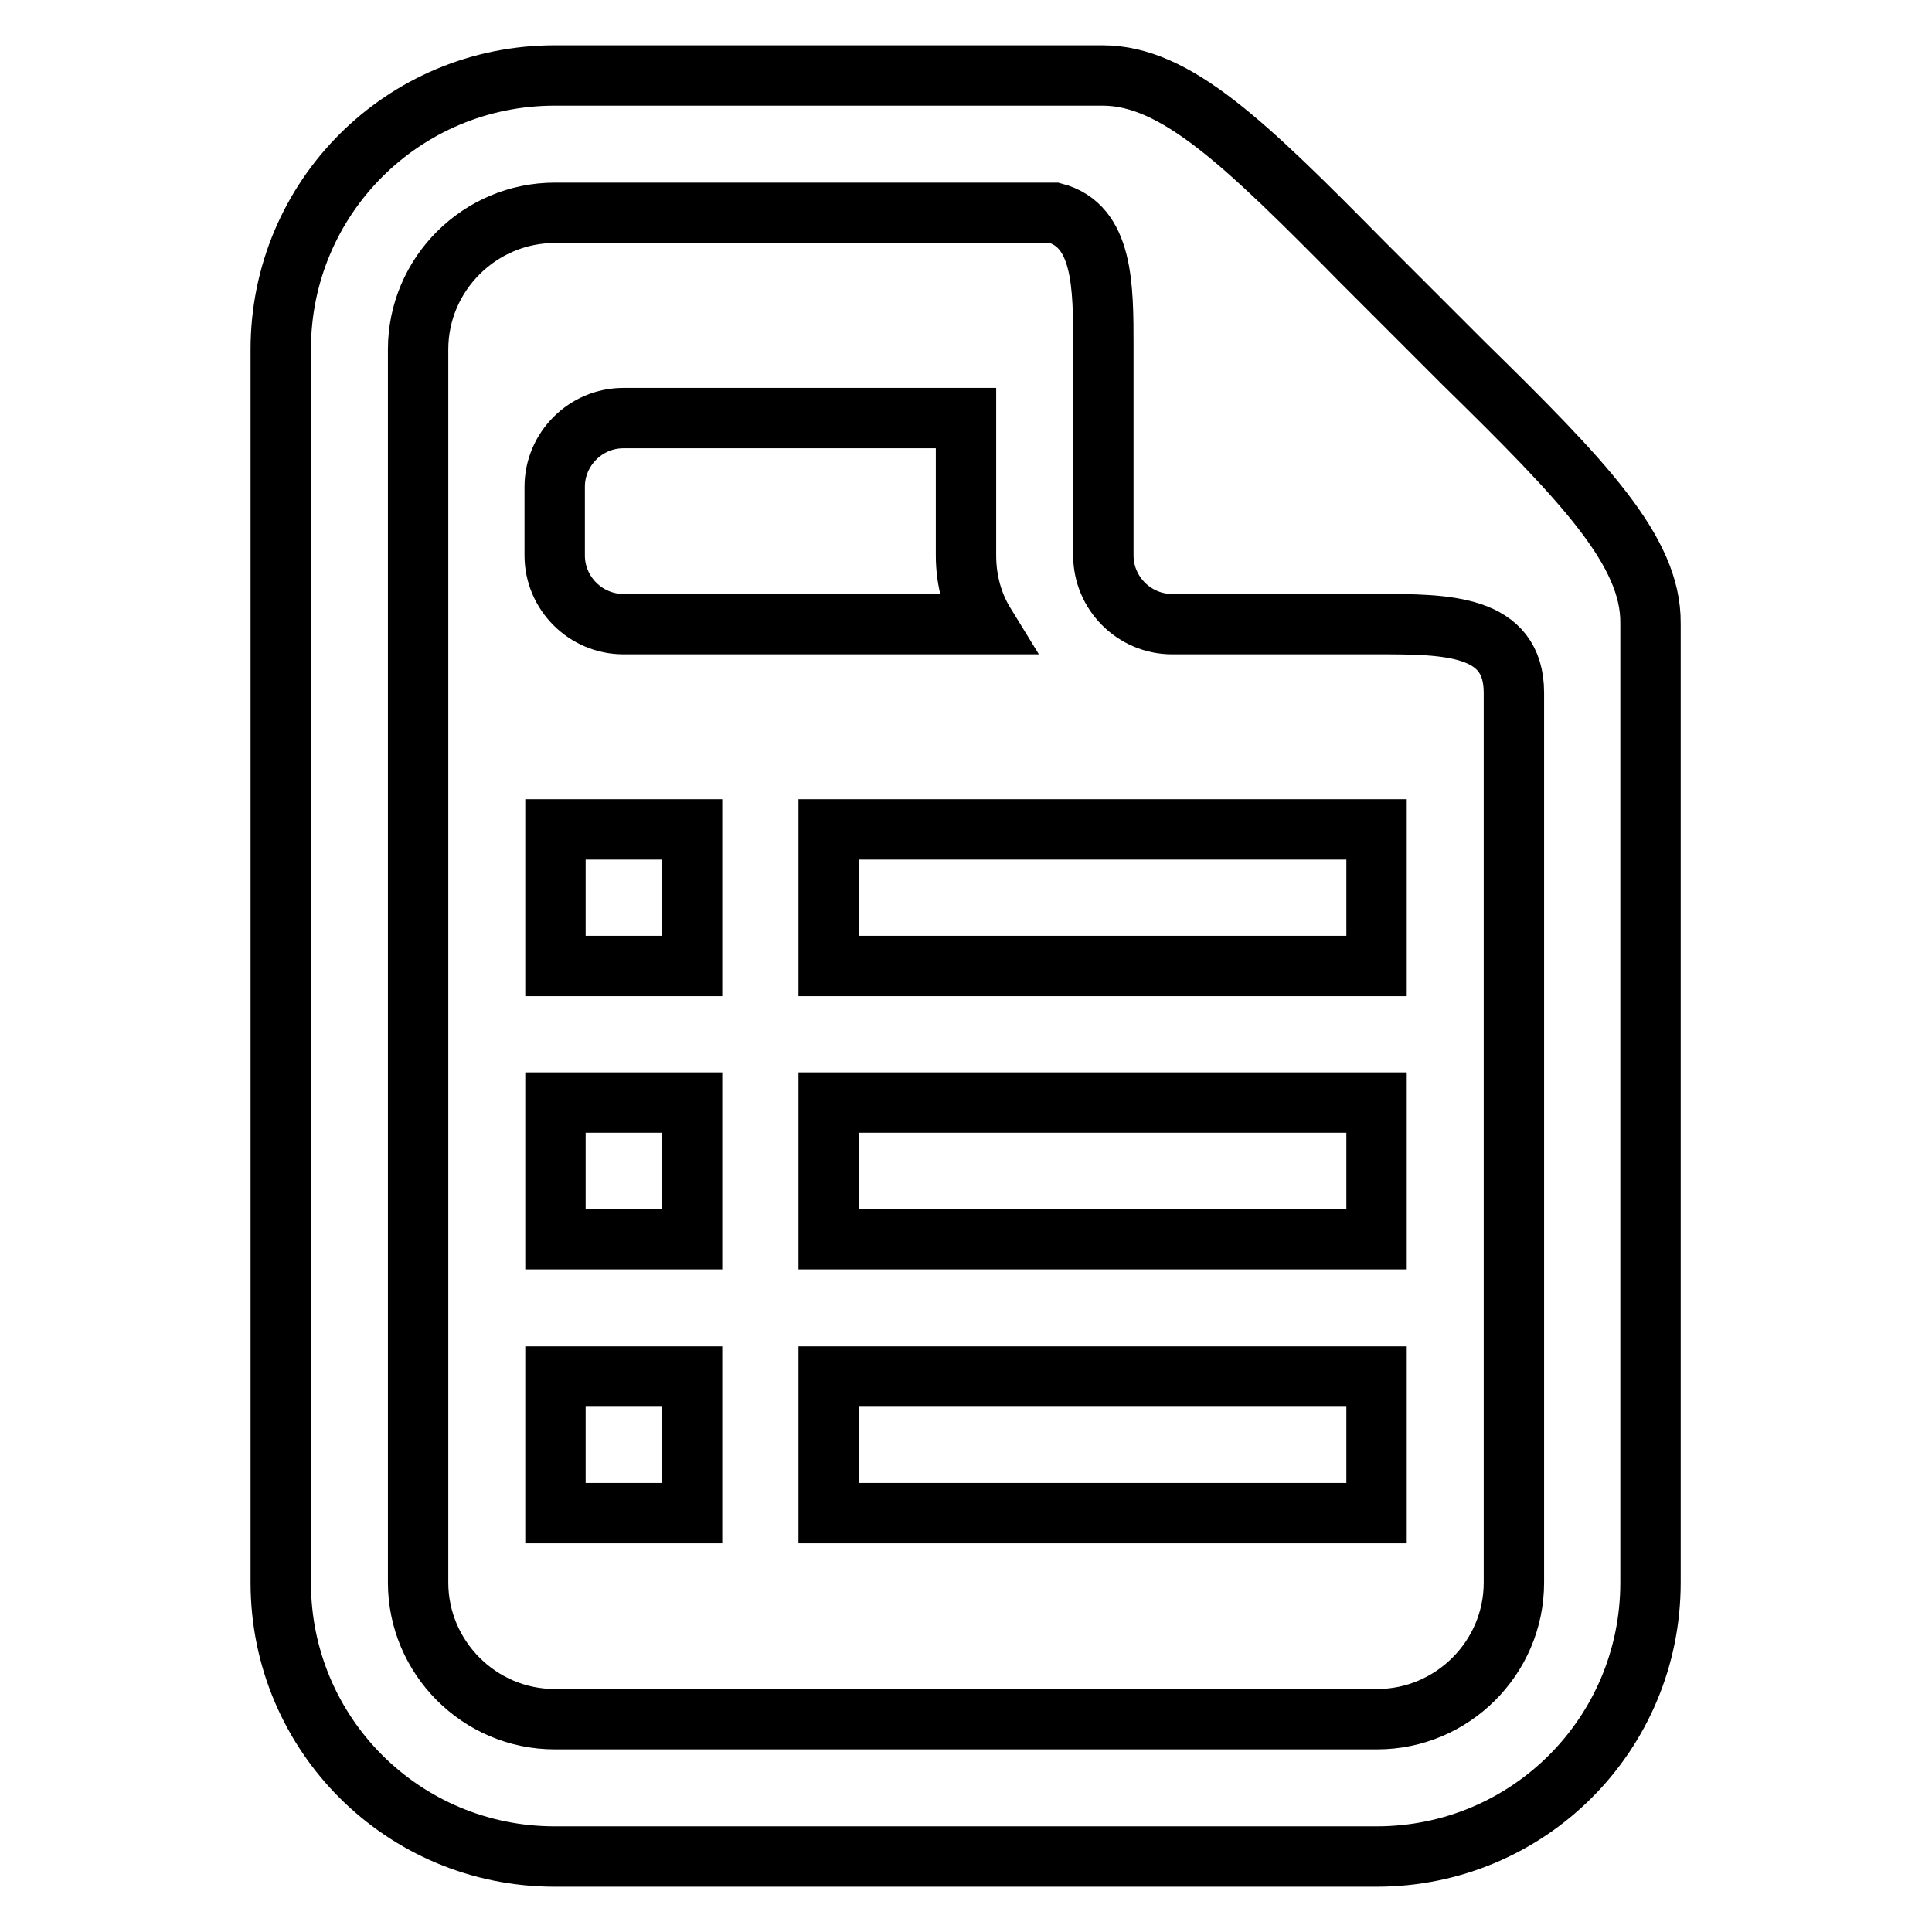 <?xml version="1.0" encoding="utf-8"?>
<!-- Svg Vector Icons : http://www.onlinewebfonts.com/icon -->
<!DOCTYPE svg PUBLIC "-//W3C//DTD SVG 1.1//EN" "http://www.w3.org/Graphics/SVG/1.1/DTD/svg11.dtd">
<svg version="1.1" xmlns="http://www.w3.org/2000/svg" xmlns:xlink="http://www.w3.org/1999/xlink" x="0px" y="0px" viewBox="0 0 256 256" enable-background="new 0 0 256 256" xml:space="preserve">
<g><g><path stroke-width="8" fill-opacity="0" stroke="#000000"  d="M200.6,209.7c0,10-8.2,18.1-18.1,18.1H73.5c-10,0-18.1-8.2-18.1-18.1V46.3c0-10,8.2-18.1,18.1-18.1h66.2c6.5,1.7,6.5,9.7,6.5,17.7v27.7c0,5,4.1,9.1,9.1,9.1h27.2c9.1,0,18.1,0,18.1,9.1L200.6,209.7L200.6,209.7z M194,48.2l-6.7-6.7l-6.7-6.7C165,19,155.8,10,146.1,10H73.5c-20.1,0-36.3,16.2-36.3,36.3v163.4c0,20.1,16.2,36.3,36.3,36.3h108.9c20.1,0,36.3-16.2,36.3-36.3V82.6C218.8,73,209.8,63.7,194,48.2L194,48.2z M91.7,109.9H73.6V128h18.1V109.9L91.7,109.9z M91.7,146.1H73.6v18.1h18.1V146.1L91.7,146.1z M91.7,182.4H73.6v18.1h18.1V182.4L91.7,182.4z M182.4,109.9h-72.6V128h72.6V109.9L182.4,109.9z M182.4,146.1h-72.6v18.1h72.6V146.1L182.4,146.1z M182.4,182.4h-72.6v18.1h72.6V182.4L182.4,182.4z M82.6,55.4c-5,0-9.1,4.1-9.1,9.1v9.1c0,5,4.1,9.1,9.1,9.1h47.9c-1.6-2.6-2.5-5.7-2.5-9.1V55.4L82.6,55.4L82.6,55.4z"/></g></g>
</svg>